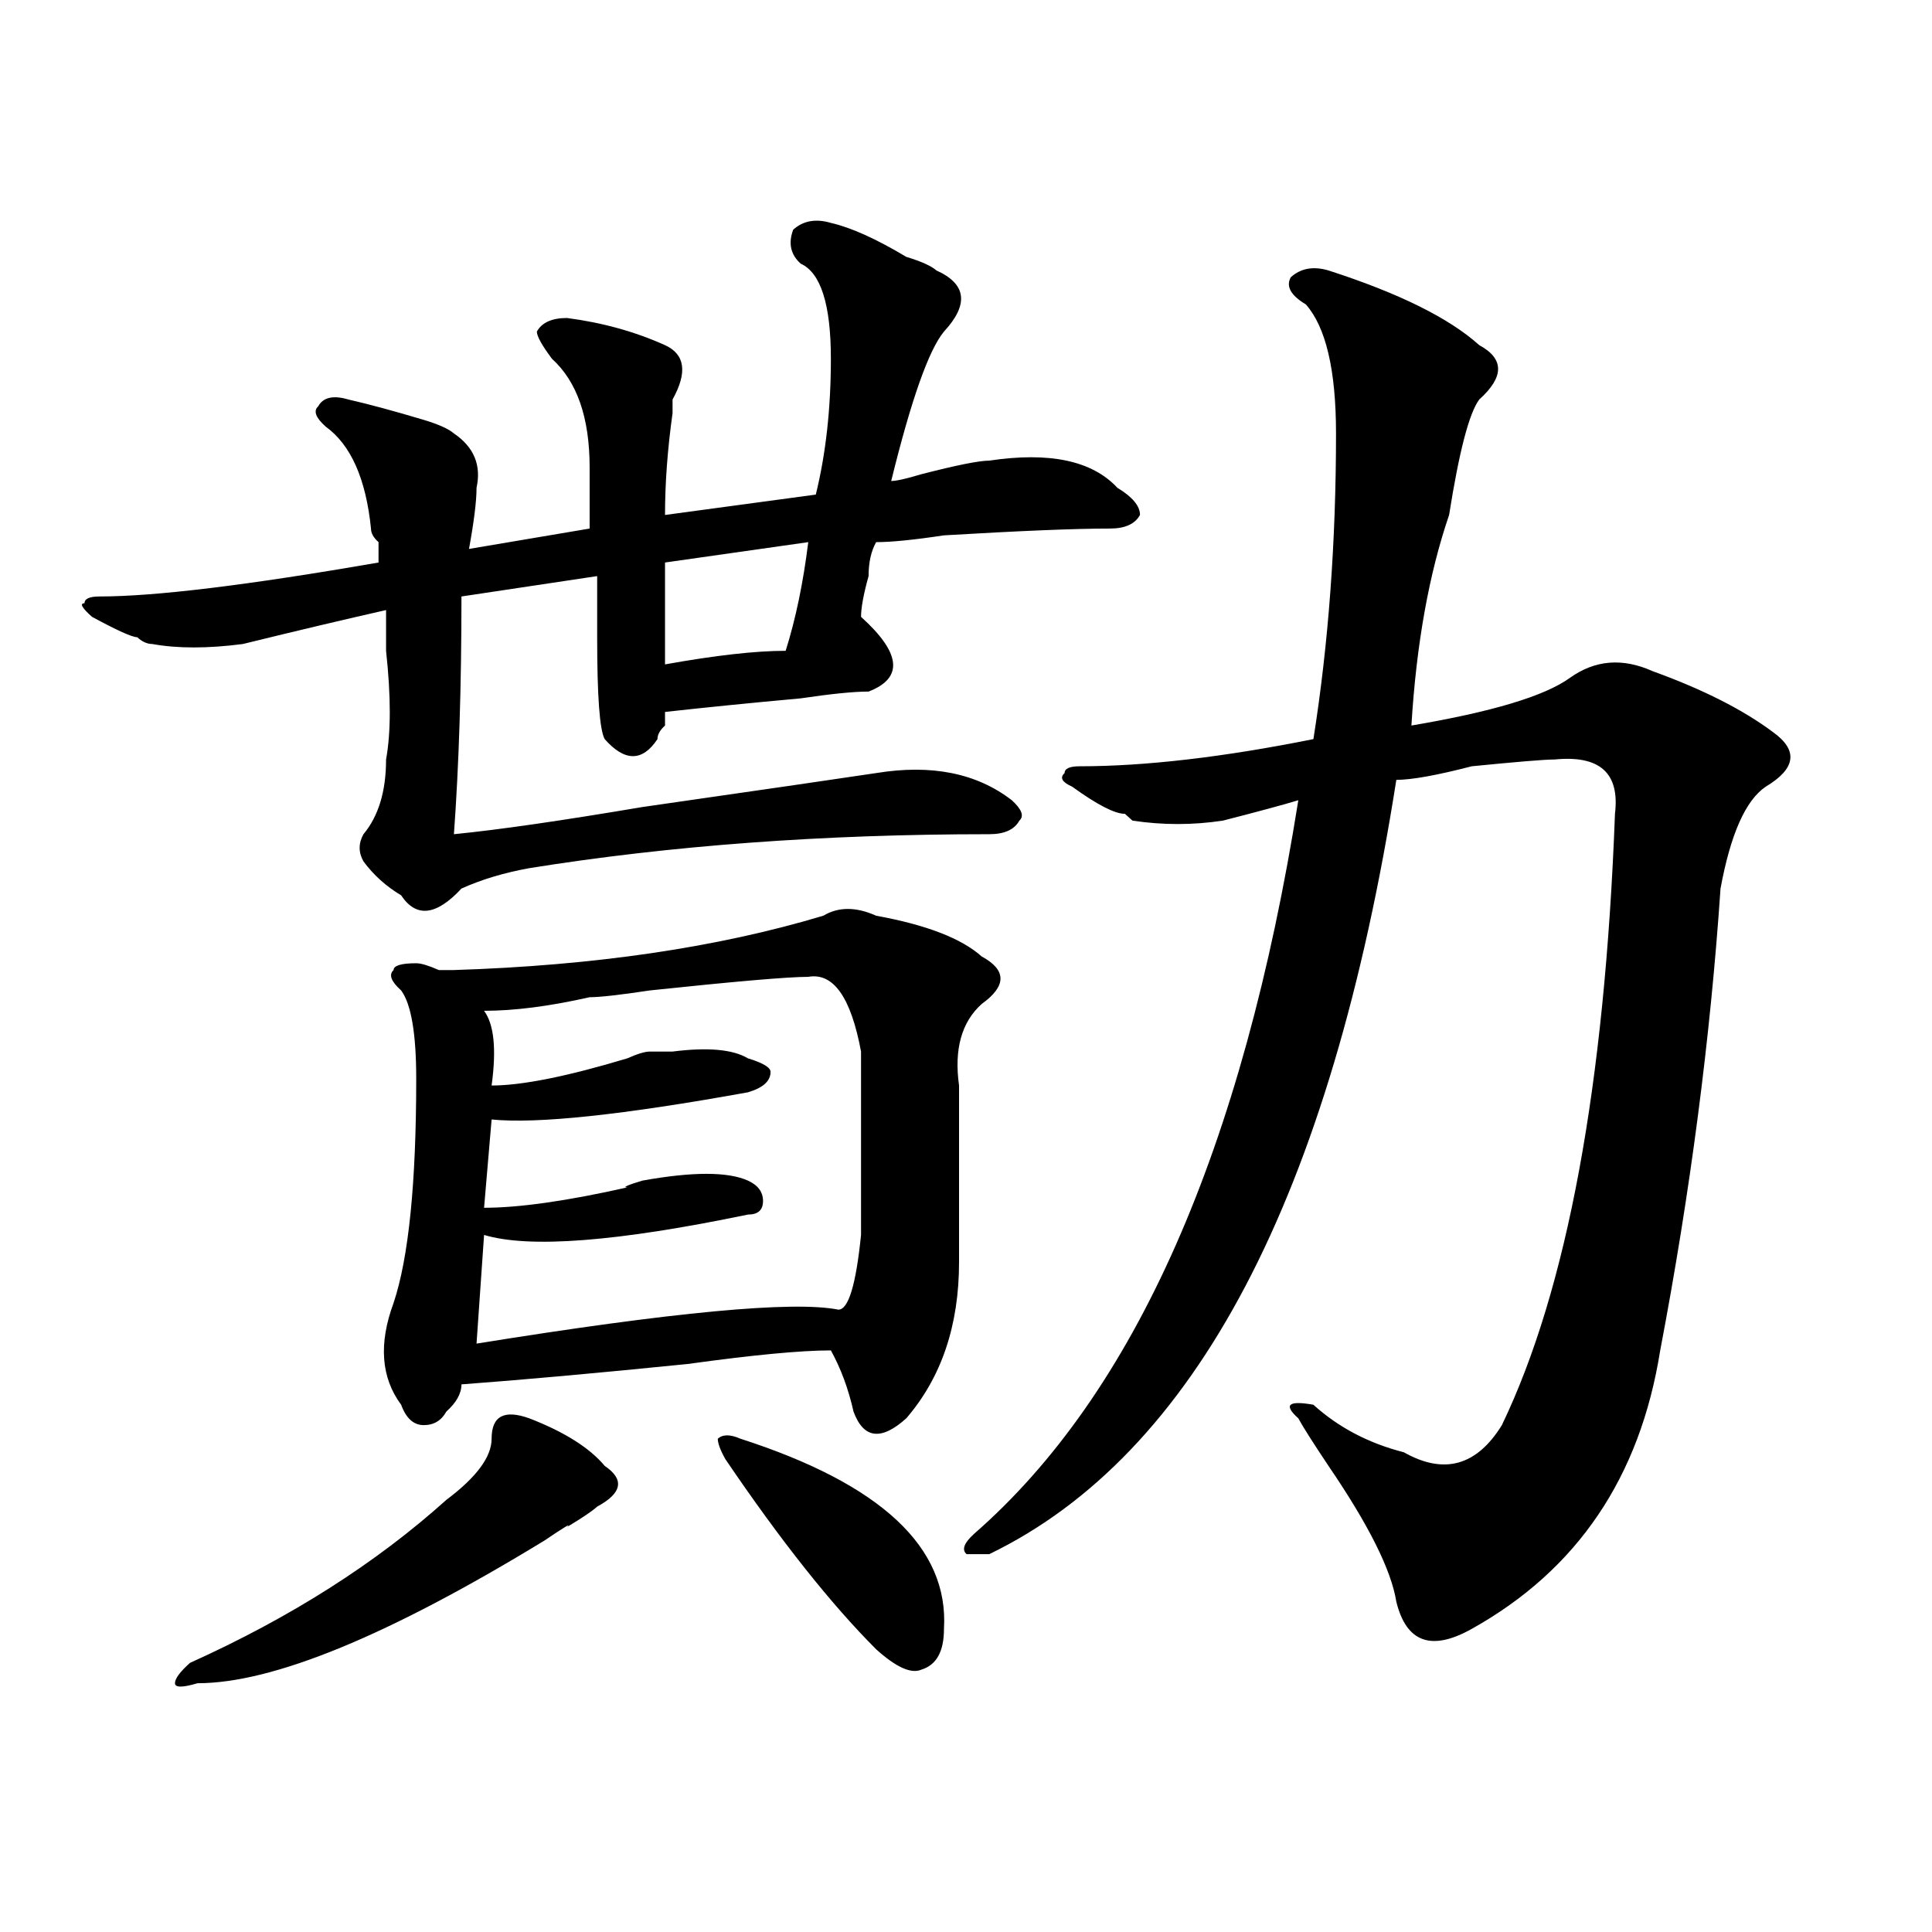 <?xml version="1.0" encoding="utf-8"?>
<!-- Generator: Adobe Illustrator 16.0.0, SVG Export Plug-In . SVG Version: 6.00 Build 0)  -->
<!DOCTYPE svg PUBLIC "-//W3C//DTD SVG 1.1//EN" "http://www.w3.org/Graphics/SVG/1.1/DTD/svg11.dtd">
<svg version="1.1" id="图层_1" xmlns="http://www.w3.org/2000/svg" xmlns:xlink="http://www.w3.org/1999/xlink" x="0px" y="0px"
	 width="1000px" height="1000px" viewBox="0 0 1000 1000" enable-background="new 0 0 1000 1000" xml:space="preserve">
<path d="M445.672,319.281c20.792,18.787,22.072,31.641,3.902,38.672c-7.805,0-19.512,1.209-35.121,3.516
	c-26.036,2.362-49.45,4.725-70.242,7.031v7.031c-2.622,2.362-3.902,4.725-3.902,7.031c-7.805,11.756-16.951,11.756-27.316,0
	c-2.622-4.669-3.902-22.247-3.902-52.734c0-11.7,0-22.247,0-31.641l-70.242,10.547c0,46.912-1.342,87.891-3.902,123.047
	c23.414-2.307,55.913-7.031,97.559-14.063c64.998-9.338,105.363-15.216,120.973-17.578c28.597-4.669,52.011,0,70.242,14.063
	c5.183,4.725,6.463,8.24,3.902,10.547c-2.622,4.725-7.805,7.031-15.609,7.031c-85.852,0-165.24,5.878-238.043,17.578
	c-13.049,2.362-24.756,5.878-35.121,10.547c-13.049,14.063-23.414,15.271-31.219,3.516c-7.805-4.669-14.329-10.547-19.512-17.578
	c-2.622-4.669-2.622-9.338,0-14.063c7.805-9.338,11.707-22.247,11.707-38.672c2.561-14.063,2.561-32.794,0-56.25
	c0-9.338,0-16.369,0-21.094c-20.854,4.725-45.548,10.547-74.145,17.578c-18.231,2.362-33.841,2.362-46.828,0
	c-2.622,0-5.244-1.153-7.805-3.516c-2.622,0-10.427-3.516-23.414-10.547c-5.244-4.669-6.524-7.031-3.902-7.031
	c0-2.307,2.561-3.516,7.805-3.516c28.597,0,76.705-5.822,144.387-17.578c0-2.307,0-5.822,0-10.547
	c-2.622-2.307-3.902-4.669-3.902-7.031c-2.622-25.763-10.427-43.341-23.414-52.734c-5.244-4.669-6.524-8.185-3.902-10.547
	c2.561-4.669,7.805-5.823,15.609-3.516c10.365,2.362,23.414,5.878,39.023,10.547c7.805,2.362,12.987,4.724,15.609,7.031
	c10.365,7.031,14.268,16.425,11.707,28.125c0,7.031-1.342,17.578-3.902,31.641l62.438-10.547c0-11.7,0-22.247,0-31.641
	c0-25.763-6.524-44.495-19.512-56.25c-5.244-7.031-7.805-11.7-7.805-14.063c2.561-4.669,7.805-7.031,15.609-7.031
	c18.17,2.362,35.121,7.031,50.73,14.063c10.365,4.724,11.707,14.063,3.902,28.125v7.031c-2.622,18.786-3.902,36.364-3.902,52.734
	L422.258,256c5.183-21.094,7.805-44.495,7.805-70.313c0-28.125-5.244-44.495-15.609-49.219c-5.244-4.669-6.524-10.547-3.902-17.578
	c5.183-4.669,11.707-5.823,19.512-3.516c10.365,2.362,23.414,8.239,39.023,17.578c7.805,2.362,12.987,4.724,15.609,7.031
	c15.609,7.031,16.89,17.578,3.902,31.641c-7.805,9.394-16.951,35.156-27.316,77.344c2.561,0,7.805-1.153,15.609-3.516
	c18.17-4.669,29.877-7.031,35.121-7.031c31.219-4.669,53.291,0,66.34,14.063c7.805,4.724,11.707,9.394,11.707,14.063
	c-2.622,4.725-7.805,7.031-15.609,7.031c-18.231,0-46.828,1.209-85.852,3.516c-15.609,2.362-27.316,3.516-35.121,3.516
	c-2.622,4.725-3.902,10.547-3.902,17.578C446.952,307.581,445.672,314.612,445.672,319.281z M273.969,734.125
	c18.17,7.031,31.219,15.271,39.023,24.609c10.365,7.031,9.085,14.063-3.902,21.094c-2.622,2.362-7.805,5.878-15.609,10.547
	c2.561-2.307-1.342,0-11.707,7.031c-80.669,49.219-140.484,73.828-179.508,73.828c-7.805,2.307-11.707,2.307-11.707,0
	c0-2.362,2.561-5.878,7.805-10.547c52.011-23.456,96.217-51.581,132.68-84.375c15.609-11.7,23.414-22.247,23.414-31.641
	C254.457,732.972,260.92,729.456,273.969,734.125z M426.16,473.969c7.805-4.669,16.89-4.669,27.316,0
	c25.975,4.725,44.206,11.756,54.633,21.094c12.987,7.031,12.987,15.271,0,24.609c-10.427,9.394-14.329,23.456-11.707,42.188
	c0,23.456,0,53.943,0,91.406c0,32.85-9.146,59.766-27.316,80.859c-13.049,11.756-22.134,10.547-27.316-3.516
	c-2.622-11.7-6.524-22.247-11.707-31.641c-15.609,0-40.365,2.362-74.145,7.031c-46.828,4.725-85.852,8.24-117.07,10.547
	c0,4.725-2.622,9.394-7.805,14.063c-2.622,4.725-6.524,7.031-11.707,7.031c-5.244,0-9.146-3.516-11.707-10.547
	c-10.427-14.063-11.707-31.641-3.902-52.734c7.805-23.4,11.707-62.072,11.707-116.016c0-23.4-2.622-38.672-7.805-45.703
	c-5.244-4.669-6.524-8.185-3.902-10.547c0-2.307,3.902-3.516,11.707-3.516c2.561,0,6.463,1.209,11.707,3.516h7.805
	C307.748,499.787,371.527,490.394,426.16,473.969z M418.355,505.609c-10.427,0-37.743,2.362-81.949,7.031
	c-15.609,2.362-26.036,3.516-31.219,3.516c-20.854,4.725-39.023,7.031-54.633,7.031c5.183,7.031,6.463,19.94,3.902,38.672
	c15.609,0,39.023-4.669,70.242-14.063c5.183-2.307,9.085-3.516,11.707-3.516c2.561,0,6.463,0,11.707,0
	c18.17-2.307,31.219-1.153,39.023,3.516c7.805,2.362,11.707,4.725,11.707,7.031c0,4.725-3.902,8.24-11.707,10.547
	c-65.06,11.756-109.266,16.425-132.68,14.063l-3.902,45.703c18.17,0,42.926-3.516,74.145-10.547c-2.622,0,0-1.153,7.805-3.516
	c25.975-4.669,44.206-4.669,54.633,0c5.183,2.362,7.805,5.878,7.805,10.547c0,4.725-2.622,7.031-7.805,7.031
	c-67.682,14.063-113.168,17.578-136.582,10.547l-3.902,56.25c101.461-16.369,163.898-22.247,187.313-17.578
	c5.183,0,9.085-12.854,11.707-38.672c0-37.463,0-69.104,0-94.922C440.428,516.156,431.343,503.303,418.355,505.609z
	 M344.211,291.156c0,14.063,0,31.641,0,52.734c25.975-4.669,46.828-7.031,62.438-7.031c5.183-16.369,9.085-35.156,11.707-56.25
	L344.211,291.156z M383.234,744.672c72.803,23.456,107.924,56.25,105.363,98.438c0,11.7-3.902,18.731-11.707,21.094
	c-5.244,2.307-13.049-1.209-23.414-10.547c-23.414-23.456-49.45-56.25-78.047-98.438c-2.622-4.669-3.902-8.185-3.902-10.547
	C374.088,742.365,377.99,742.365,383.234,744.672z M687.617,139.984c36.401,11.755,62.438,24.609,78.047,38.672
	c12.987,7.031,12.987,16.425,0,28.125c-5.244,7.031-10.427,26.972-15.609,59.766c-10.427,30.487-16.951,66.797-19.512,108.984
	c41.584-7.031,68.9-15.216,81.949-24.609c12.987-9.338,27.316-10.547,42.926-3.516c25.975,9.394,46.828,19.94,62.438,31.641
	c12.987,9.394,11.707,18.787-3.902,28.125c-10.427,7.031-18.231,24.609-23.414,52.734c-5.244,77.344-15.609,157.05-31.219,239.063
	c-10.427,65.644-42.926,113.653-97.559,144.141c-20.854,11.7-33.841,7.031-39.023-14.063c-2.622-16.425-14.329-39.825-35.121-70.313
	c-7.805-11.7-13.049-19.885-15.609-24.609c-7.805-7.031-5.244-9.338,7.805-7.031c12.987,11.756,28.597,19.94,46.828,24.609
	c20.792,11.756,37.682,7.031,50.73-14.063c33.779-70.313,53.291-175.781,58.535-316.406c2.561-21.094-7.805-30.432-31.219-28.125
	c-5.244,0-19.512,1.209-42.926,3.516c-18.231,4.725-31.219,7.031-39.023,7.031c-33.841,215.662-104.083,349.256-210.727,400.781
	c-5.244,0-9.146,0-11.707,0c-2.622-2.307-1.342-5.822,3.902-10.547c83.229-72.619,139.143-199.182,167.801-379.688
	c-7.805,2.362-20.854,5.878-39.023,10.547c-15.609,2.362-31.219,2.362-46.828,0l-3.902-3.516c-5.244,0-14.329-4.669-27.316-14.063
	c-5.244-2.307-6.524-4.669-3.902-7.031c0-2.307,2.561-3.516,7.805-3.516c33.779,0,74.145-4.669,120.973-14.063
	c7.805-49.219,11.707-101.953,11.707-158.203c0-32.794-5.244-55.042-15.609-66.797c-7.805-4.669-10.427-9.339-7.805-14.063
	C673.288,138.831,679.813,137.677,687.617,139.984z"/>
</svg>
